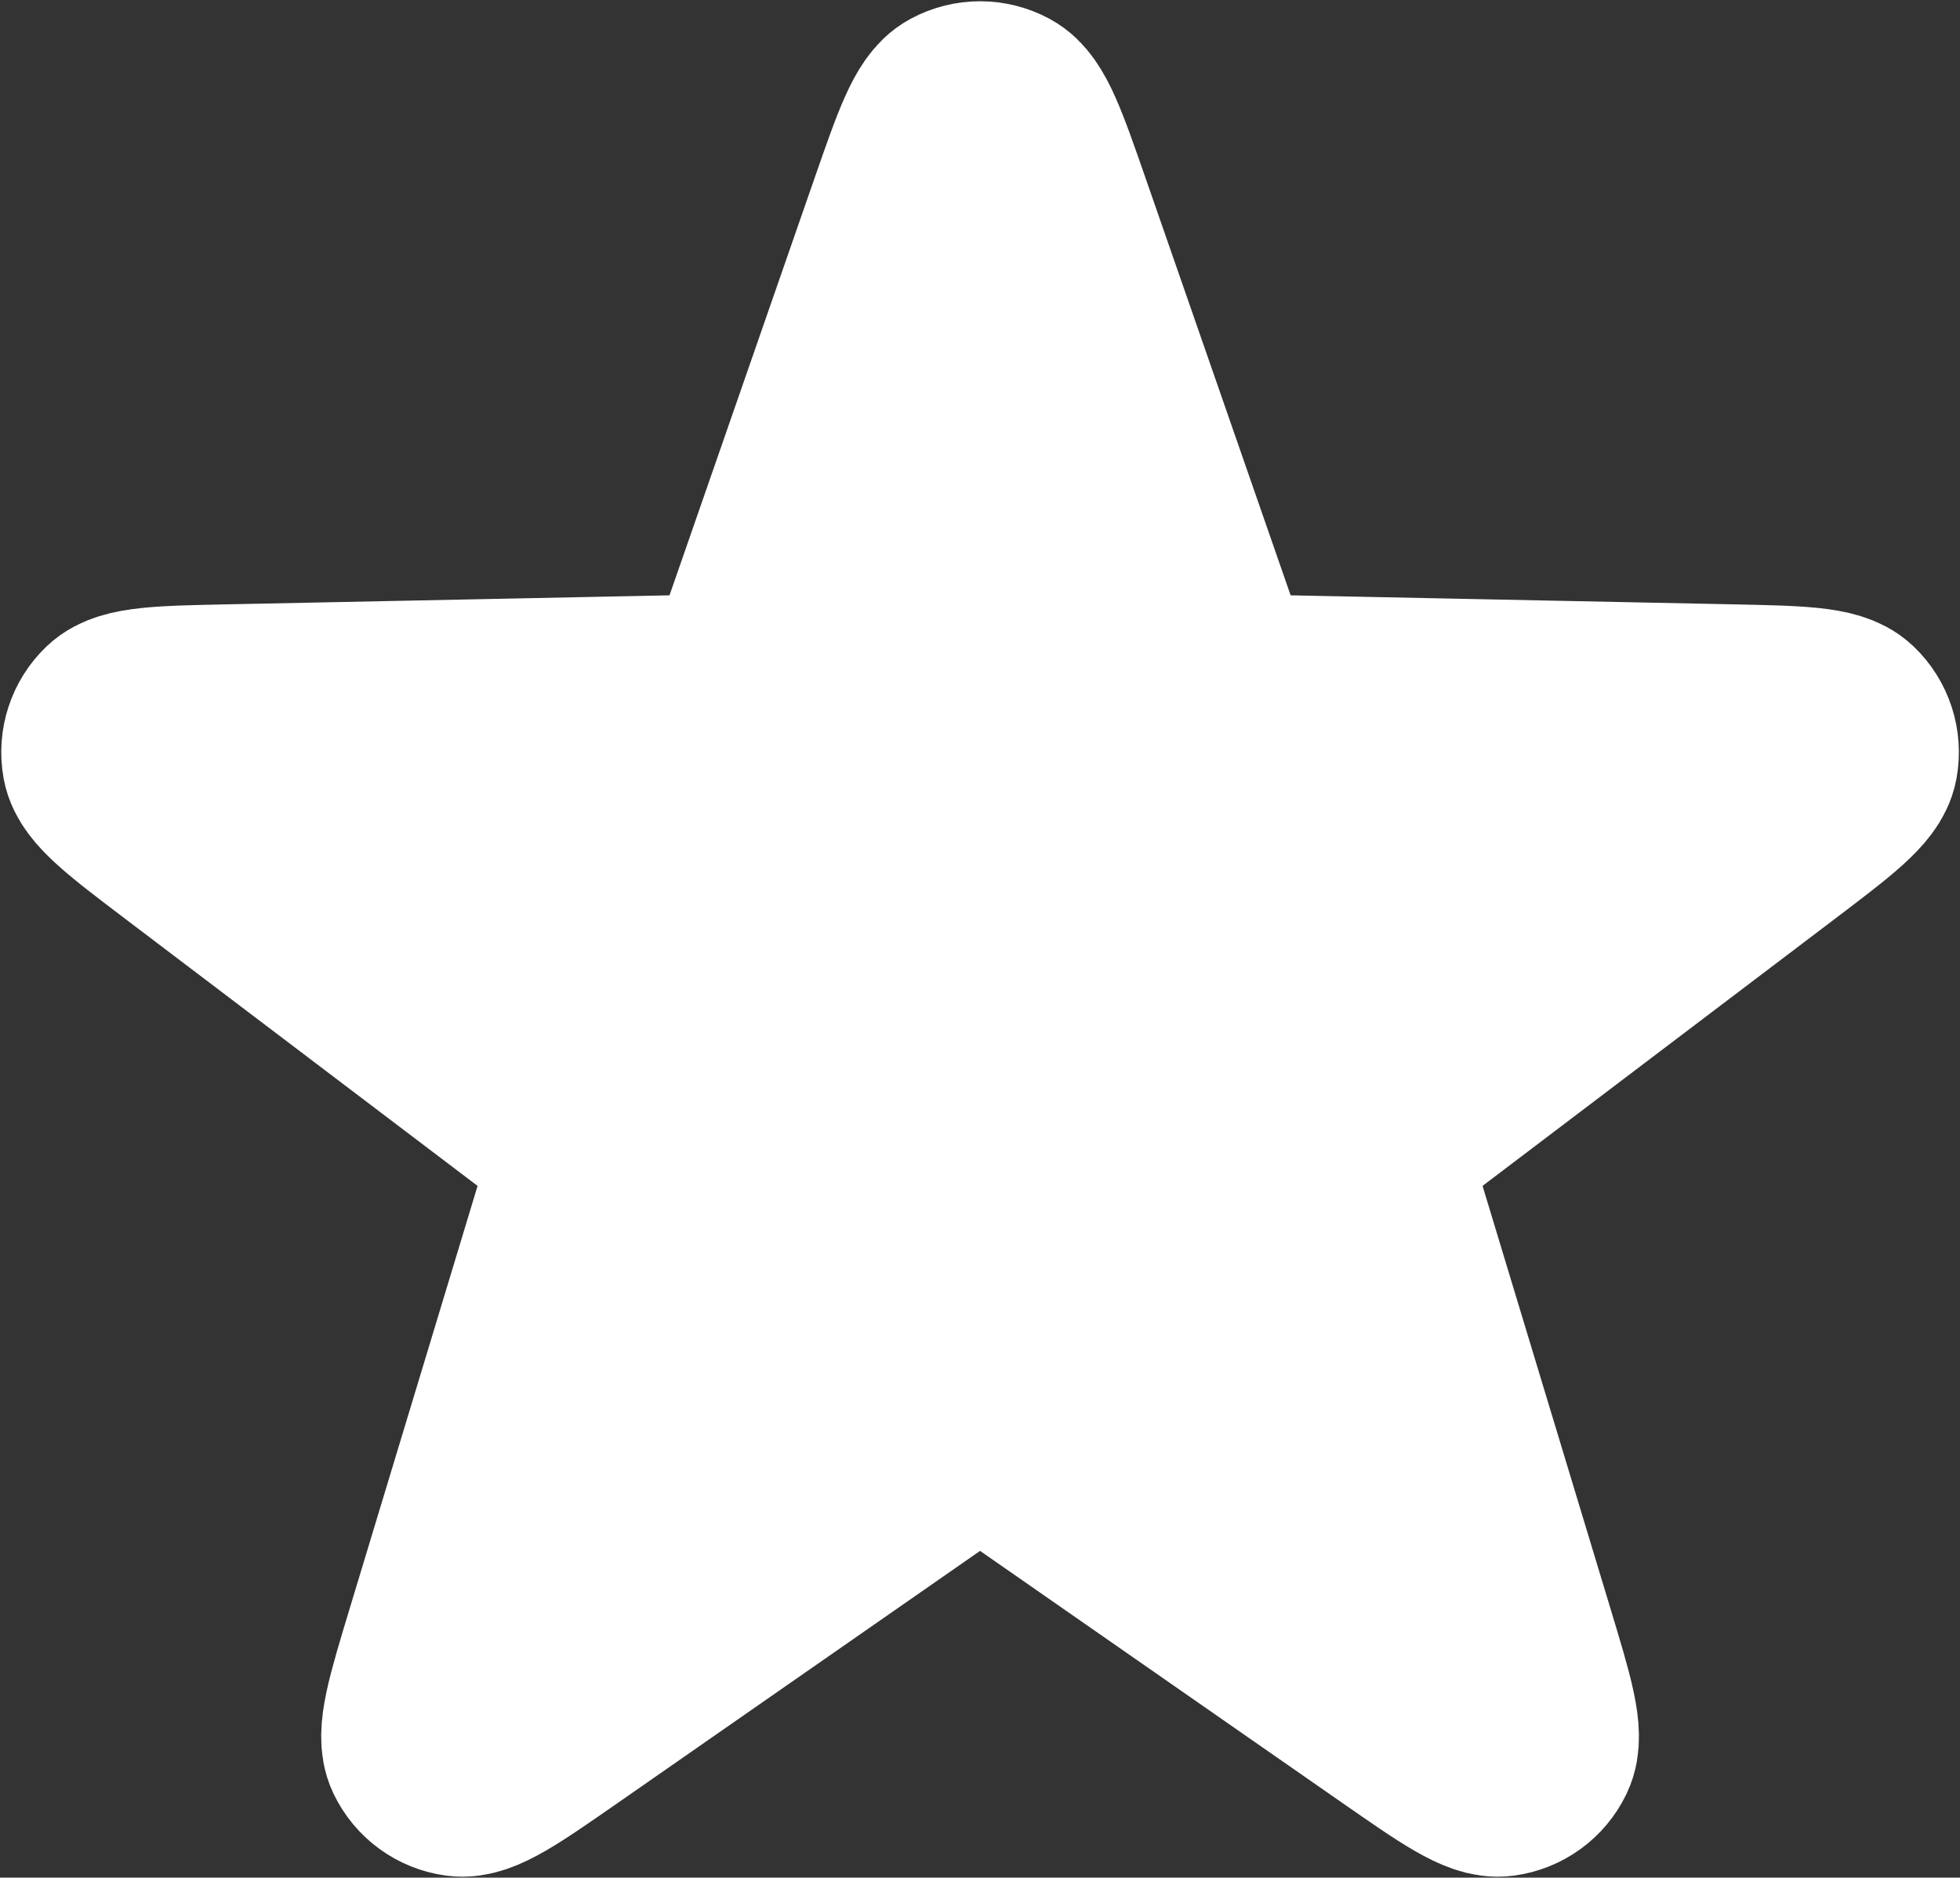 <?xml version="1.0" encoding="UTF-8"?> <svg xmlns="http://www.w3.org/2000/svg" width="670" height="642" viewBox="0 0 670 642" fill="none"><rect x="0" y="0" width="670" height="642" fill="#333333" stroke="none"/><path d="M309.834 72.133C317.551 49.936 321.407 38.838 327.114 35.762C332.051 33.1 337.994 33.1 342.934 35.762C348.637 38.838 352.494 49.936 360.211 72.133L411.221 218.88C413.417 225.198 414.514 228.356 416.494 230.709C418.241 232.787 420.471 234.406 422.987 235.426C425.834 236.581 429.177 236.649 435.864 236.786L591.191 239.951C614.687 240.43 626.434 240.669 631.124 245.144C635.181 249.017 637.017 254.672 636.011 260.19C634.851 266.567 625.487 273.664 606.761 287.864L482.957 381.72C477.627 385.764 474.964 387.784 473.337 390.39C471.901 392.697 471.051 395.317 470.857 398.024C470.641 401.09 471.607 404.29 473.544 410.694L518.534 559.397C525.337 581.89 528.741 593.137 525.934 598.977C523.504 604.034 518.694 607.527 513.134 608.277C506.711 609.14 497.067 602.43 477.777 589.007L350.254 500.27C344.764 496.45 342.021 494.54 339.037 493.797C336.401 493.144 333.644 493.144 331.011 493.797C328.027 494.54 325.281 496.45 319.791 500.27L192.269 589.007C172.98 602.43 163.335 609.14 156.912 608.277C151.353 607.527 146.543 604.034 144.113 598.977C141.306 593.137 144.708 581.89 151.513 559.397L196.502 410.694C198.438 404.29 199.407 401.09 199.189 398.024C198.996 395.317 198.145 392.697 196.708 390.39C195.083 387.784 192.418 385.764 187.088 381.72L63.287 287.864C44.56 273.664 35.197 266.567 34.034 260.19C33.028 254.672 34.865 249.017 38.923 245.144C43.611 240.669 55.359 240.43 78.854 239.951L234.181 236.786C240.867 236.649 244.211 236.581 247.06 235.426C249.576 234.406 251.805 232.787 253.553 230.709C255.532 228.356 256.63 225.198 258.826 218.88L309.834 72.133Z" fill="white" stroke="white" stroke-width="66.667" stroke-linecap="round" stroke-linejoin="round"></path></svg> 
